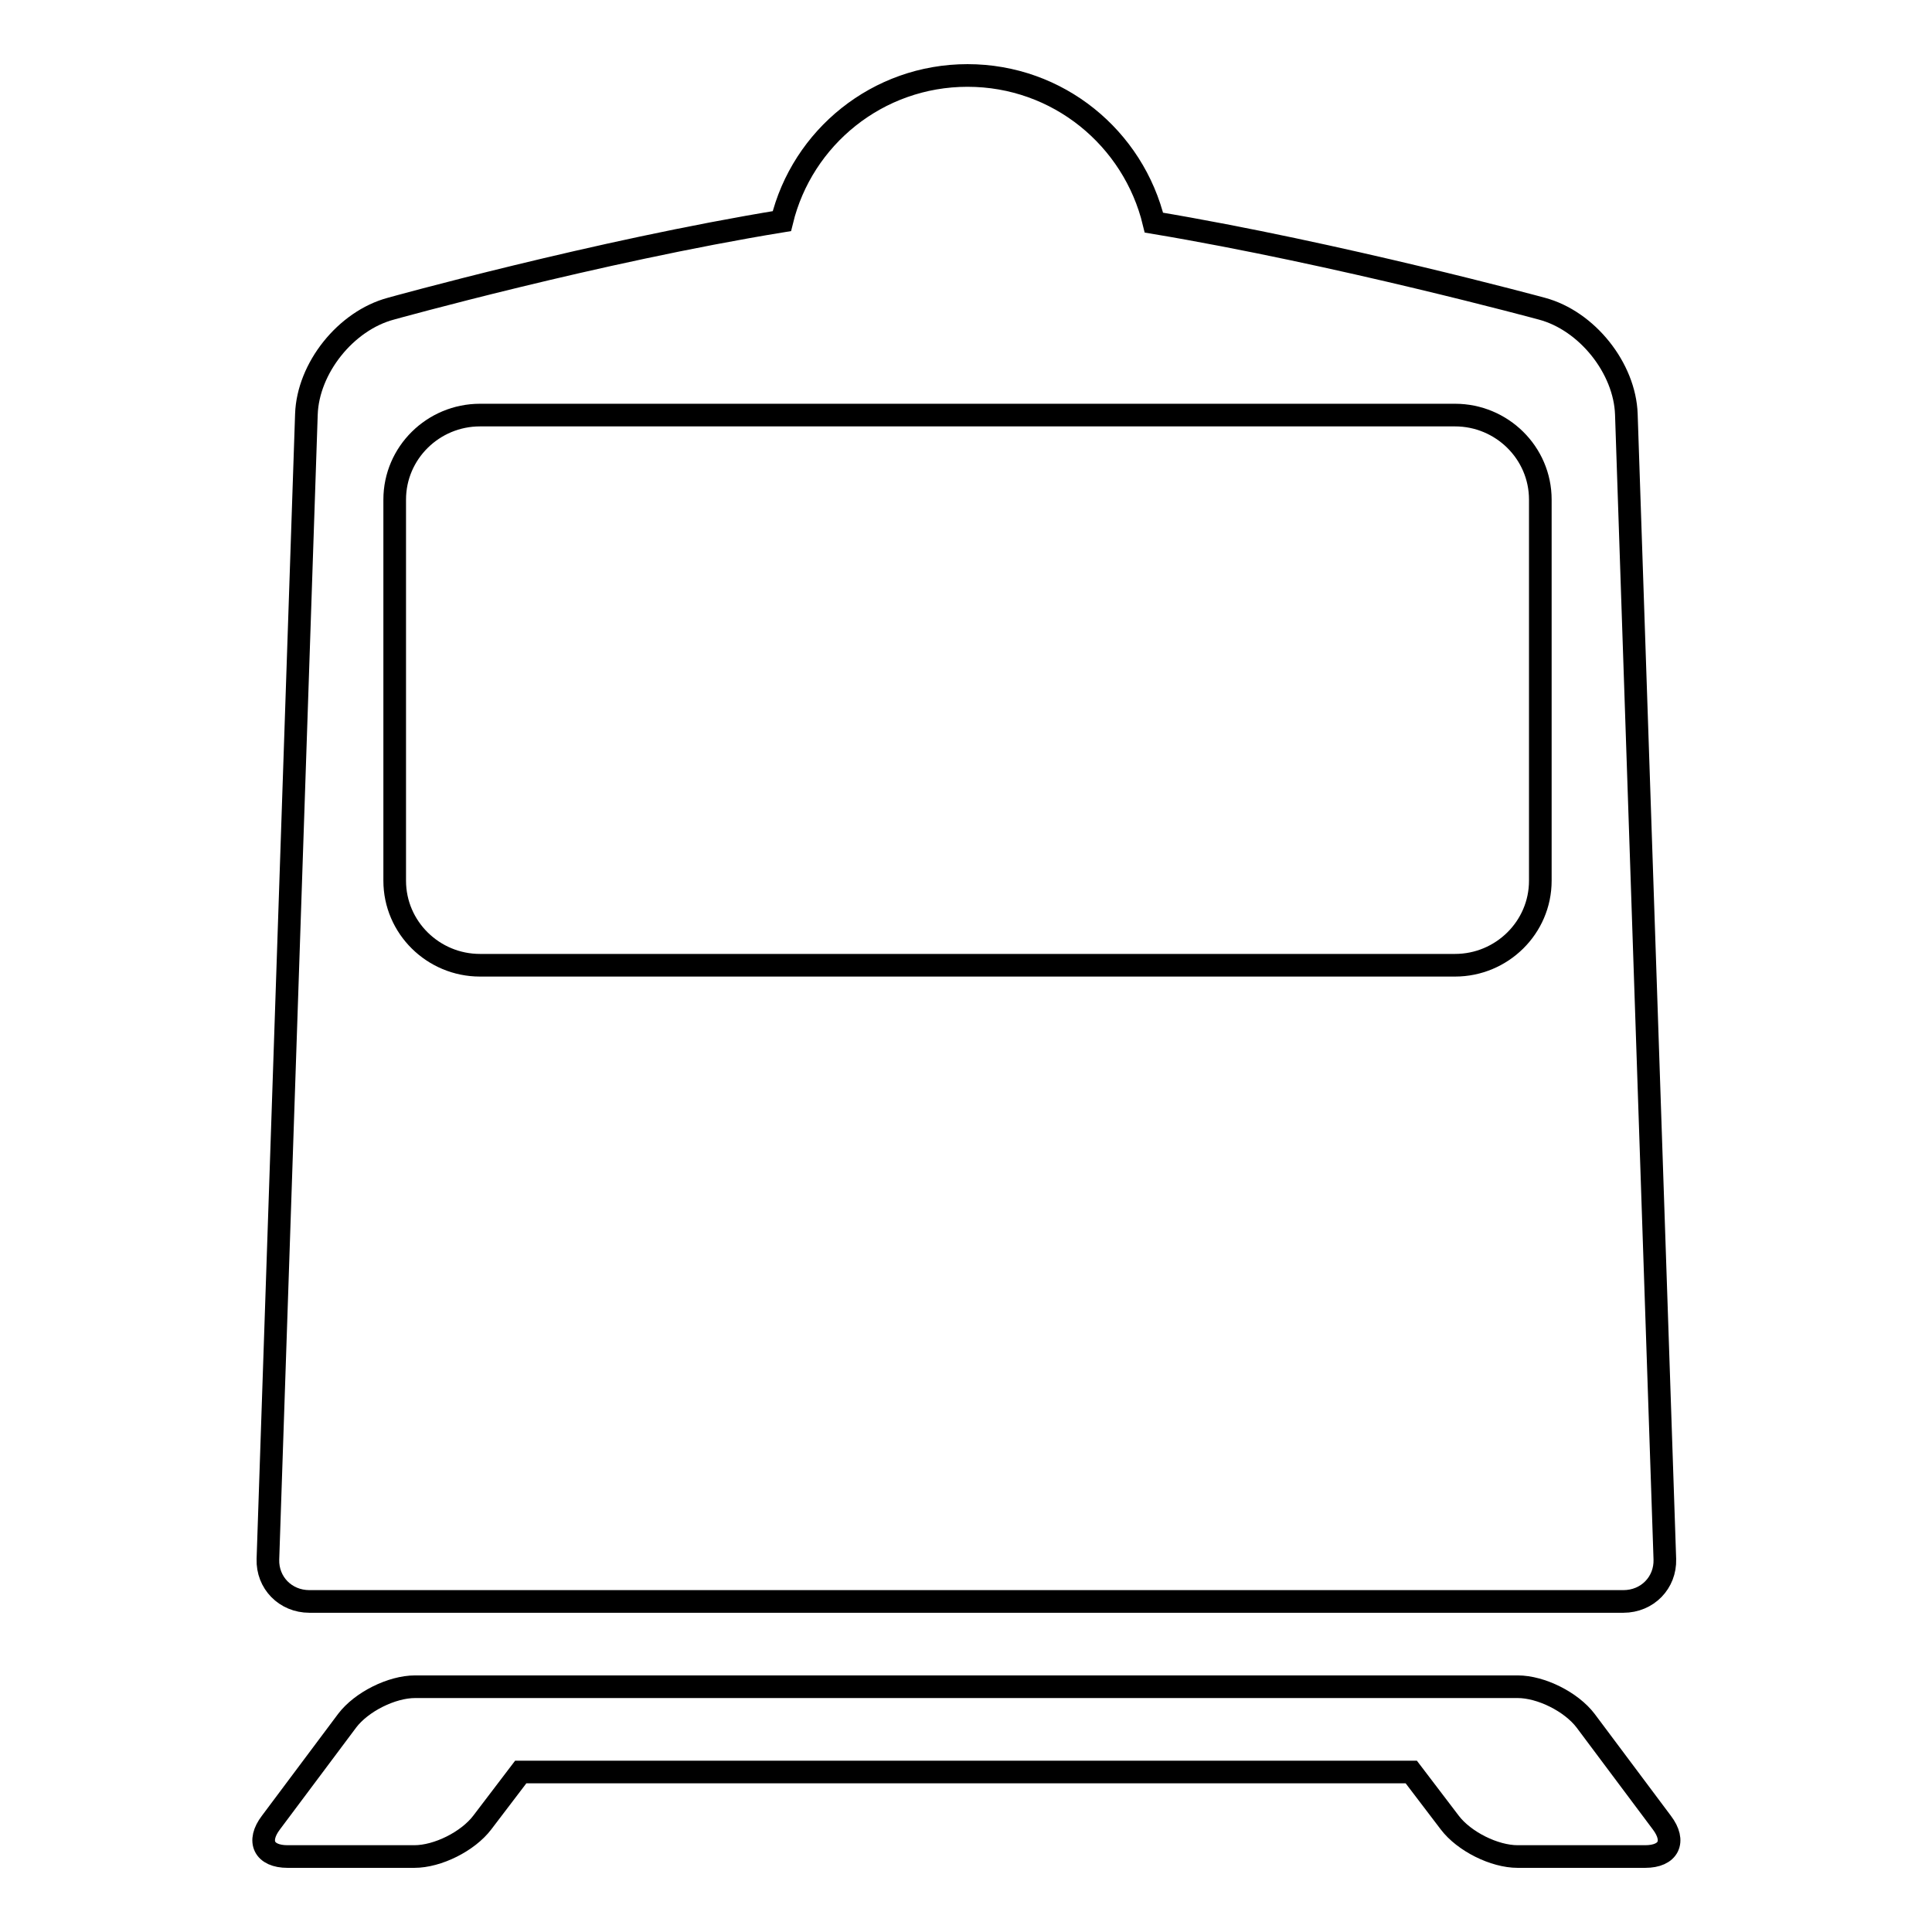 <?xml version="1.0" encoding="utf-8"?>
<!-- Svg Vector Icons : http://www.onlinewebfonts.com/icon -->
<!DOCTYPE svg PUBLIC "-//W3C//DTD SVG 1.1//EN" "http://www.w3.org/Graphics/SVG/1.1/DTD/svg11.dtd">
<svg version="1.1" xmlns="http://www.w3.org/2000/svg" xmlns:xlink="http://www.w3.org/1999/xlink" x="0px" y="0px" viewBox="0 0 256 256" enable-background="new 0 0 256 256" xml:space="preserve">
<g><g><path stroke-width="3" fill-opacity="0" stroke="#000000"  d="M64.8,223.5h126.5h9.8c3.1,0,7.1,2,9,4.5l10.1,13.5c1.9,2.5,0.9,4.5-2.2,4.5h-16.9c-3.1,0-7.1-2-9-4.5l-5.1-6.7H69l-5.1,6.7c-1.9,2.5-5.9,4.5-9,4.5H38.1c-3.1,0-4.1-2-2.2-4.5L46,228c1.9-2.5,5.9-4.5,9-4.5H64.8L64.8,223.5z"/><path stroke-width="3" fill-opacity="0" stroke="#000000"  d="M103.6,29.3c-24.5,4-51.8,11.6-51.8,11.6c-6,1.6-11,7.9-11.2,14l-5.1,151.7c-0.1,3.1,2.3,5.6,5.5,5.6h174.1c3.2,0,5.6-2.5,5.5-5.6l-5.1-151.7c-0.2-6.1-5.2-12.4-11.2-14c0,0-26.9-7.3-51.4-11.4C150.2,18.3,140.2,10,128.2,10C116.3,10,106.3,18.2,103.6,29.3L103.6,29.3L103.6,29.3z"/><path stroke-width="3" fill-opacity="0" stroke="#000000"  d="M52.3,66.2C52.3,60,57.4,55,63.6,55h129.2c6.2,0,11.3,5,11.3,11.2v50.5c0,6.2-5.1,11.2-11.3,11.2H63.6c-6.2,0-11.3-5-11.3-11.2V66.2L52.3,66.2z"/><path stroke-width="3" fill-opacity="0" stroke="#000000"  d="M181.6,189.8"/></g></g>
</svg>